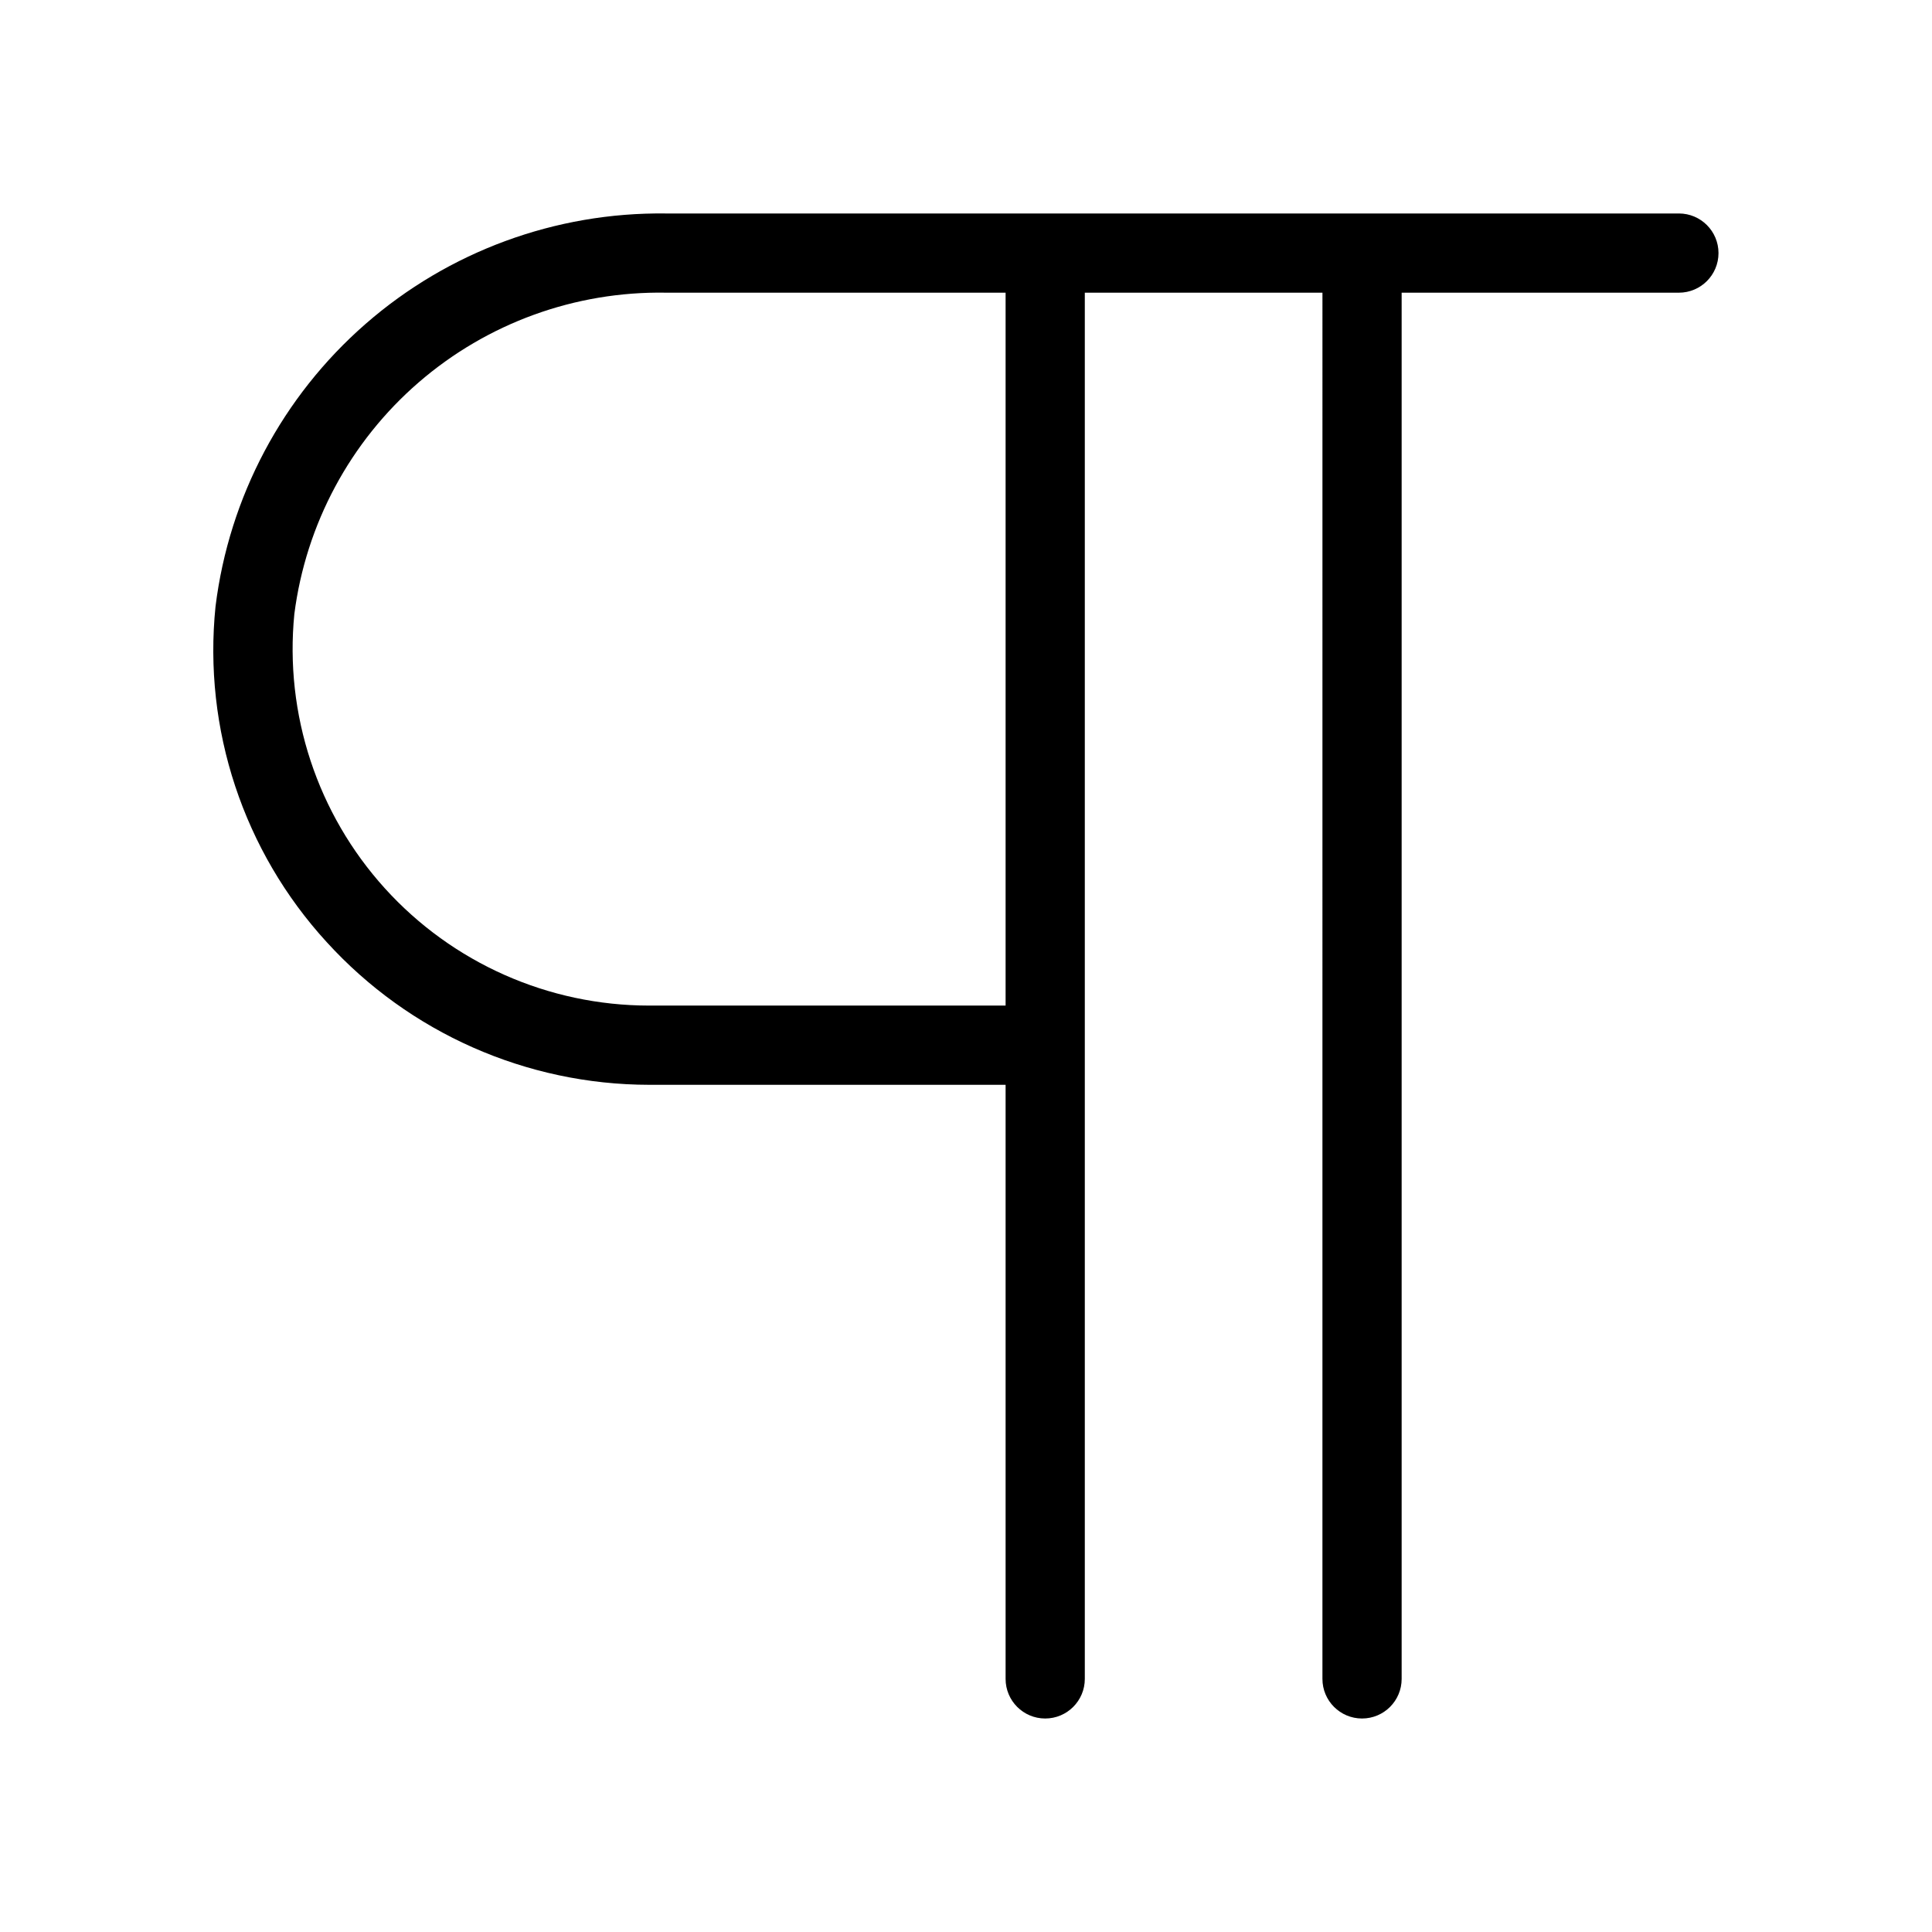 <?xml version="1.0" encoding="UTF-8"?>
<!-- Uploaded to: ICON Repo, www.iconrepo.com, Generator: ICON Repo Mixer Tools -->
<svg fill="#000000" width="800px" height="800px" version="1.1" viewBox="144 144 512 512" xmlns="http://www.w3.org/2000/svg">
 <path d="m230.59 393.68c21.898 24.051 52.91 37.77 85.438 37.805h94.465v157.44c0 5.797 4.699 10.496 10.496 10.496 5.797 0 10.496-4.699 10.496-10.496v-367.36h62.977l-0.004 367.36c0 5.797 4.699 10.496 10.496 10.496s10.496-4.699 10.496-10.496v-367.36h73.473c5.797 0 10.496-4.699 10.496-10.496 0-5.797-4.699-10.496-10.496-10.496h-268.49c-29.219-0.363-57.547 10.059-79.559 29.273-22.016 19.219-36.172 45.875-39.758 74.875-3.316 32.5 7.41 64.867 29.473 88.961zm89.844-172.12h90.059v188.93h-94.465c-26.676-0.004-52.109-11.281-70.02-31.051-17.91-19.766-26.629-46.184-24.004-72.73 3.062-23.816 14.793-45.664 32.953-61.375 18.16-15.707 41.469-24.172 65.477-23.773z"/>
</svg>
